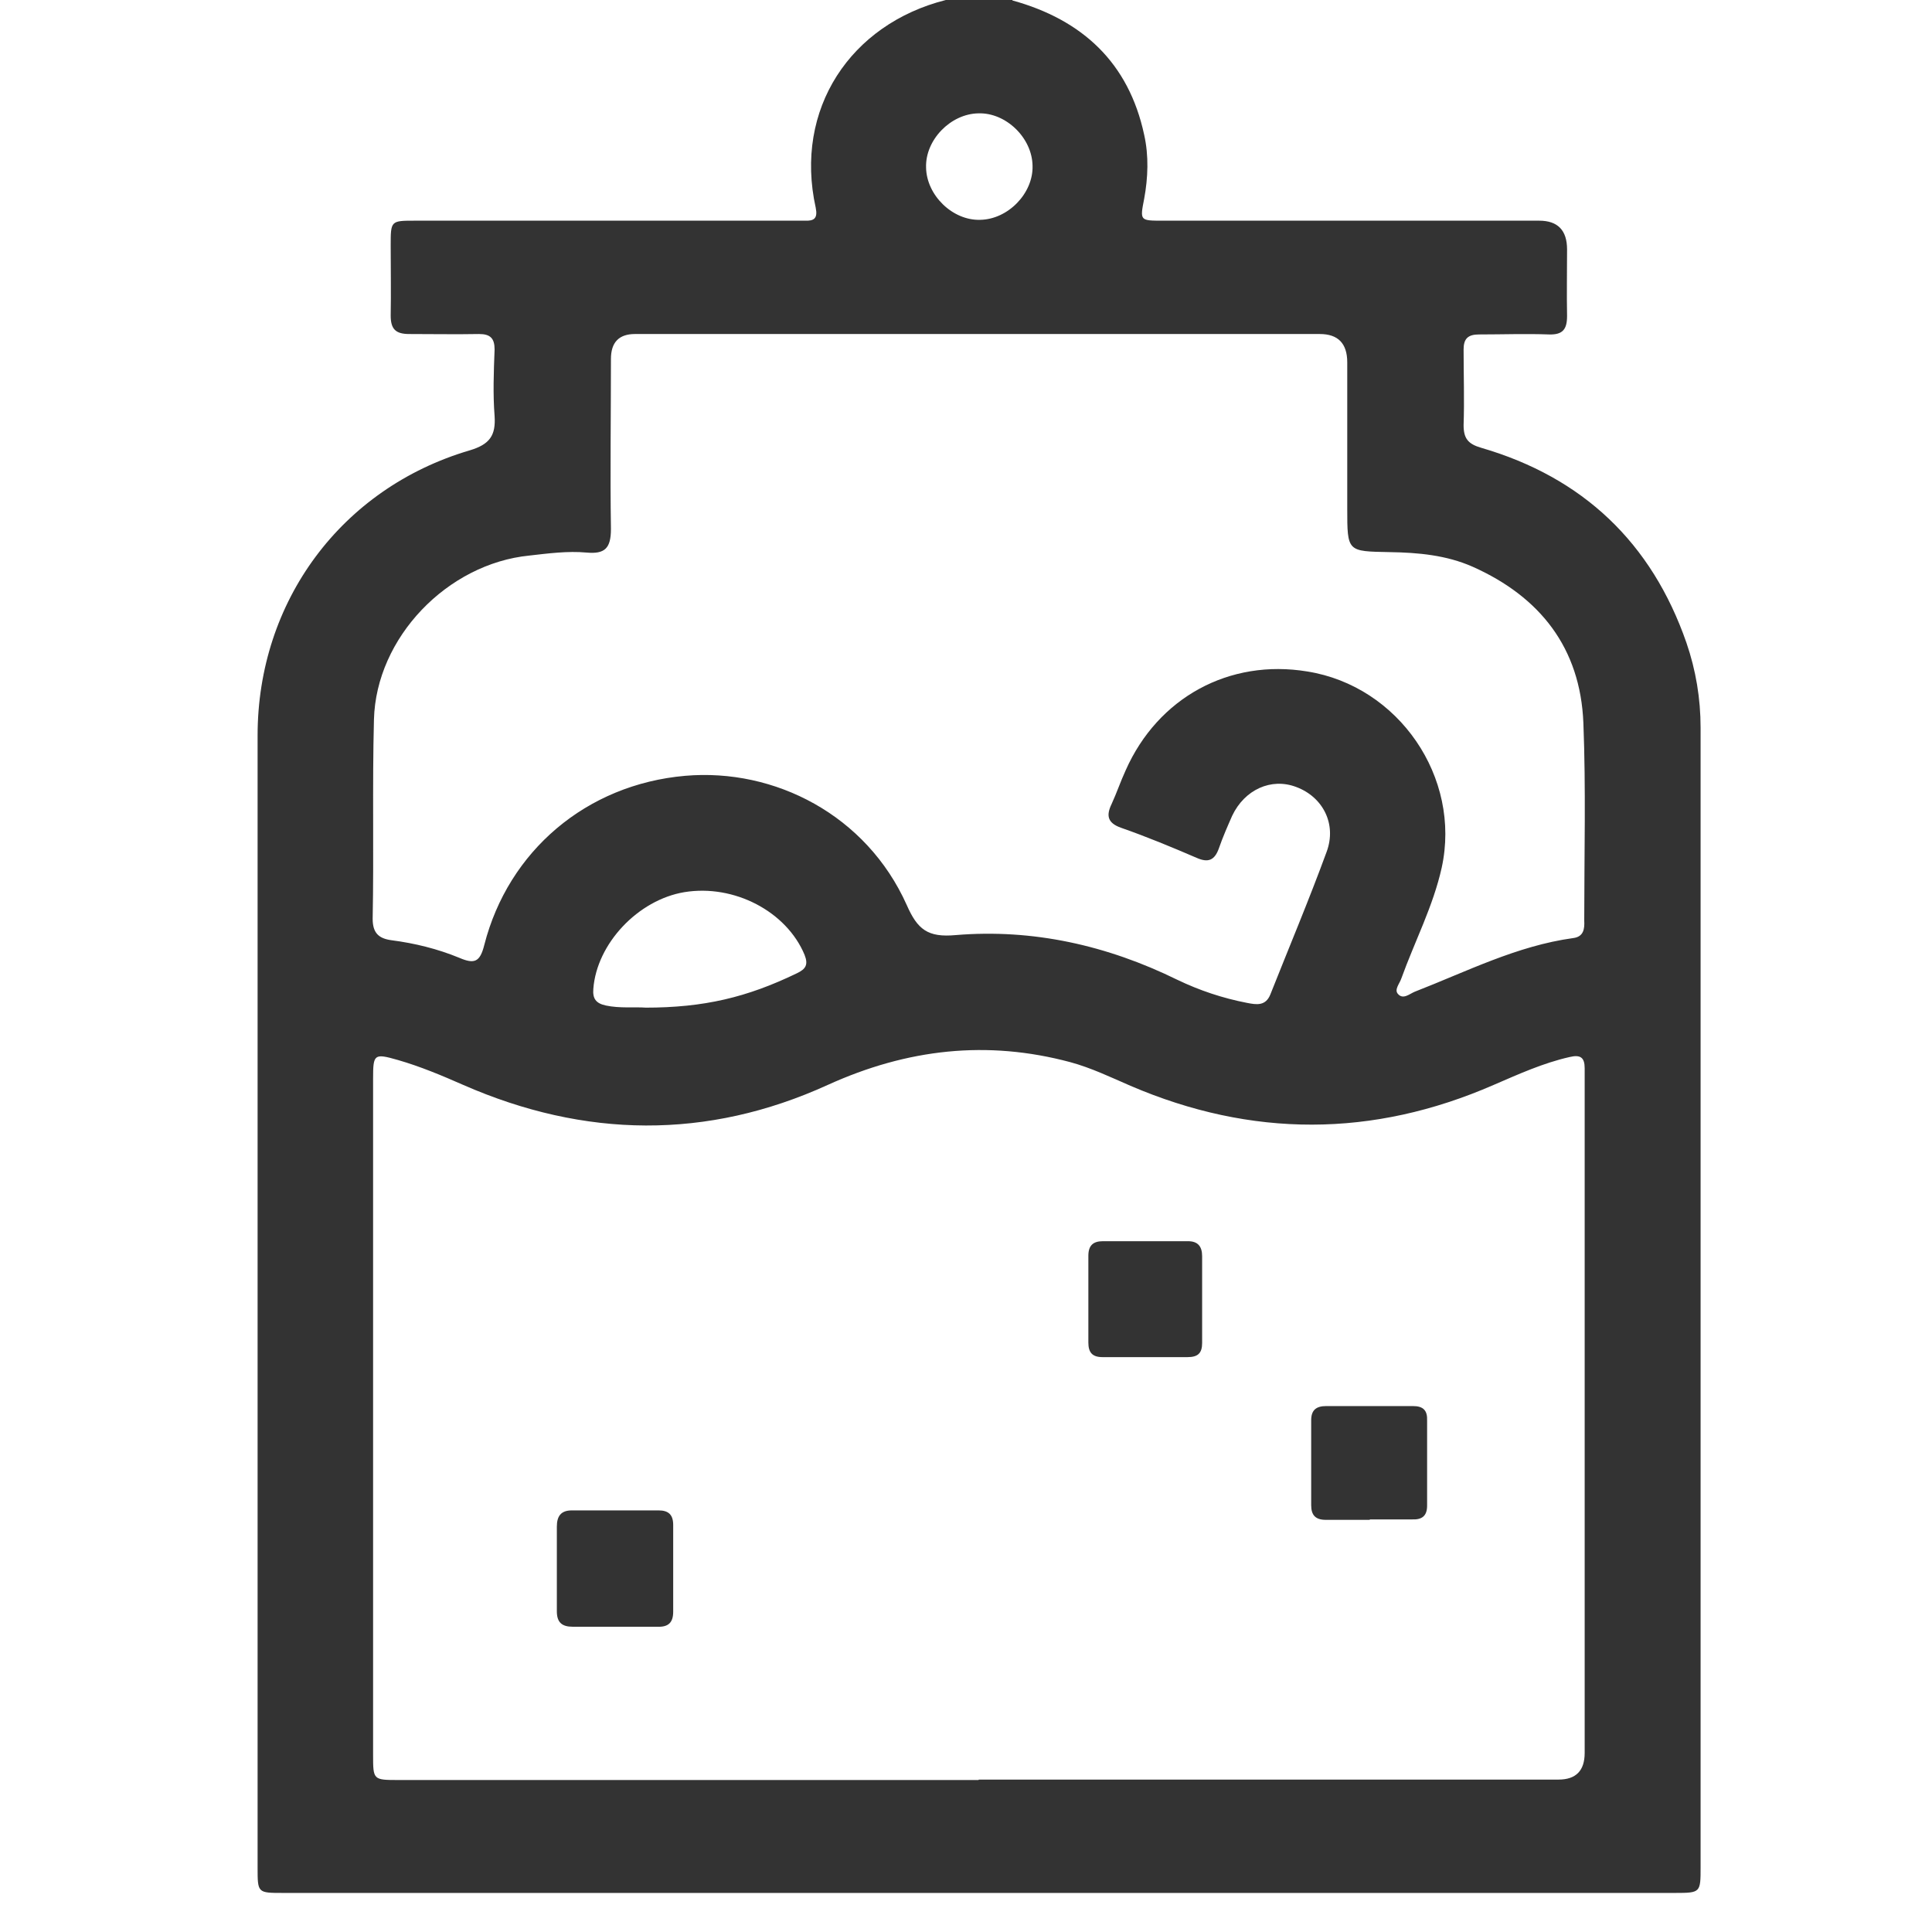 <svg width="45" height="45" viewBox="0 0 45 45" fill="none" xmlns="http://www.w3.org/2000/svg">
<path d="M23.58 0.01C25.21 0.46 26.29 1.46 26.65 3.14C26.76 3.63 26.74 4.14 26.65 4.63C26.55 5.14 26.55 5.14 27.08 5.14C30 5.14 32.93 5.14 35.85 5.14C36.283 5.14 36.5 5.363 36.5 5.81C36.5 6.33 36.49 6.84 36.5 7.36C36.5 7.67 36.4 7.8 36.08 7.79C35.54 7.77 34.99 7.79 34.45 7.79C34.19 7.79 34.09 7.89 34.09 8.14C34.09 8.73 34.11 9.32 34.09 9.9C34.09 10.21 34.19 10.34 34.5 10.43C36.87 11.12 38.47 12.64 39.28 14.97C39.5 15.61 39.61 16.27 39.61 16.95C39.61 25.8 39.61 34.64 39.61 43.49C39.61 44.08 39.61 44.09 39.02 44.09C28.21 44.09 17.4 44.09 6.59 44.09C6 44.09 6 44.09 6 43.5C6 34.71 6 25.92 6 17.13C6 14.01 7.95 11.37 10.94 10.49C11.41 10.35 11.55 10.14 11.52 9.69C11.48 9.18 11.5 8.66 11.52 8.14C11.52 7.88 11.42 7.78 11.16 7.78C10.62 7.79 10.07 7.78 9.53 7.78C9.21 7.78 9.1 7.66 9.1 7.35C9.11 6.81 9.1 6.26 9.1 5.72C9.1 5.14 9.1 5.14 9.67 5.14C12.59 5.14 15.52 5.14 18.44 5.14C18.54 5.14 18.64 5.14 18.74 5.14C18.96 5.15 19.05 5.09 19 4.84C18.49 2.54 19.81 0.56 22.03 0H23.58V0.01ZM22.8 41.45C27.3 41.45 31.8 41.45 36.3 41.45C36.707 41.45 36.91 41.243 36.91 40.83C36.91 35.61 36.91 30.39 36.91 25.18C36.91 25.08 36.91 24.98 36.91 24.88C36.91 24.63 36.81 24.56 36.56 24.62C35.94 24.76 35.37 25.02 34.79 25.27C31.97 26.5 29.15 26.5 26.33 25.29C25.87 25.09 25.41 24.87 24.93 24.74C22.99 24.22 21.13 24.43 19.28 25.27C16.47 26.55 13.62 26.51 10.79 25.27C10.29 25.05 9.79 24.84 9.27 24.69C8.71 24.53 8.69 24.55 8.69 25.13C8.69 30.38 8.69 35.62 8.69 40.87C8.69 41.46 8.69 41.46 9.29 41.46C13.79 41.46 18.29 41.46 22.79 41.46L22.8 41.45ZM22.83 7.78C20.15 7.78 17.47 7.78 14.79 7.78C14.417 7.78 14.23 7.973 14.23 8.36C14.23 9.68 14.21 11 14.23 12.32C14.23 12.77 14.09 12.91 13.66 12.87C13.22 12.83 12.77 12.89 12.33 12.94C10.42 13.13 8.76 14.85 8.71 16.76C8.67 18.31 8.71 19.86 8.68 21.4C8.68 21.73 8.82 21.86 9.12 21.9C9.66 21.97 10.19 22.1 10.7 22.31C11.05 22.46 11.18 22.41 11.28 22.01C11.84 19.82 13.66 18.27 15.96 18.07C18.04 17.89 20.18 18.98 21.12 21.08C21.37 21.65 21.61 21.84 22.26 21.78C24.06 21.63 25.79 22.02 27.42 22.82C27.94 23.07 28.48 23.25 29.05 23.36C29.26 23.4 29.48 23.44 29.59 23.16C30.03 22.05 30.49 20.96 30.9 19.84C31.14 19.19 30.81 18.56 30.19 18.33C29.61 18.11 28.99 18.39 28.7 19C28.59 19.25 28.48 19.5 28.39 19.76C28.29 20.04 28.14 20.1 27.87 19.98C27.29 19.73 26.71 19.49 26.11 19.28C25.8 19.17 25.76 19 25.89 18.73C26.01 18.47 26.1 18.2 26.22 17.94C26.97 16.25 28.63 15.34 30.45 15.64C32.58 15.98 34.04 18.11 33.58 20.21C33.38 21.11 32.95 21.93 32.64 22.79C32.6 22.91 32.47 23.05 32.56 23.15C32.68 23.29 32.83 23.15 32.95 23.1C34.16 22.63 35.33 22.03 36.64 21.85C36.89 21.82 36.91 21.63 36.9 21.44C36.9 19.91 36.94 18.37 36.88 16.84C36.81 15.09 35.87 13.9 34.3 13.2C33.69 12.93 33.03 12.87 32.37 12.86C31.38 12.84 31.38 12.86 31.38 11.84C31.38 10.71 31.38 9.57 31.38 8.44C31.38 8 31.167 7.78 30.74 7.78C28.1 7.78 25.46 7.78 22.83 7.78ZM15.03 23.47C16.4 23.47 17.4 23.23 18.56 22.67C18.77 22.57 18.83 22.47 18.74 22.24C18.32 21.23 17.1 20.59 15.94 20.78C14.86 20.96 13.9 21.98 13.82 23.03C13.8 23.26 13.88 23.37 14.11 23.42C14.44 23.49 14.77 23.45 15.05 23.47H15.03ZM22.79 2.64C22.14 2.65 21.55 3.26 21.57 3.9C21.58 4.55 22.19 5.14 22.83 5.12C23.48 5.11 24.07 4.5 24.05 3.86C24.04 3.21 23.43 2.62 22.79 2.64Z" fill="#333333"/>
<path d="M14.33 37.89C14 37.89 13.67 37.89 13.34 37.89C13.09 37.89 12.97 37.79 12.97 37.53C12.97 36.87 12.97 36.21 12.97 35.56C12.97 35.32 13.06 35.18 13.32 35.18C13.99 35.18 14.67 35.18 15.34 35.18C15.57 35.18 15.68 35.28 15.68 35.52C15.68 36.19 15.68 36.87 15.68 37.54C15.68 37.8 15.56 37.9 15.31 37.89C14.98 37.89 14.65 37.89 14.32 37.89H14.33Z" fill="#333333"/>
<path d="M28 30.29C28 30.62 28 30.95 28 31.28C28 31.52 27.9 31.61 27.66 31.61C27 31.61 26.34 31.61 25.68 31.61C25.44 31.61 25.35 31.5 25.35 31.27C25.35 30.6 25.35 29.92 25.35 29.25C25.35 29.01 25.46 28.91 25.69 28.91C26.35 28.91 27.01 28.91 27.67 28.91C27.9 28.91 28 29.03 28 29.26C28 29.6 28 29.95 28 30.29Z" fill="#333333"/>
<path d="M31.91 35.4C31.57 35.4 31.22 35.4 30.88 35.4C30.64 35.4 30.54 35.29 30.54 35.06C30.54 34.4 30.54 33.74 30.54 33.08C30.54 32.84 30.66 32.75 30.89 32.75C31.56 32.75 32.24 32.75 32.91 32.75C33.15 32.75 33.25 32.85 33.24 33.09C33.24 33.75 33.24 34.41 33.24 35.07C33.24 35.31 33.12 35.4 32.89 35.39C32.56 35.39 32.23 35.39 31.9 35.39L31.91 35.4Z" fill="#333333"/>
</svg>
